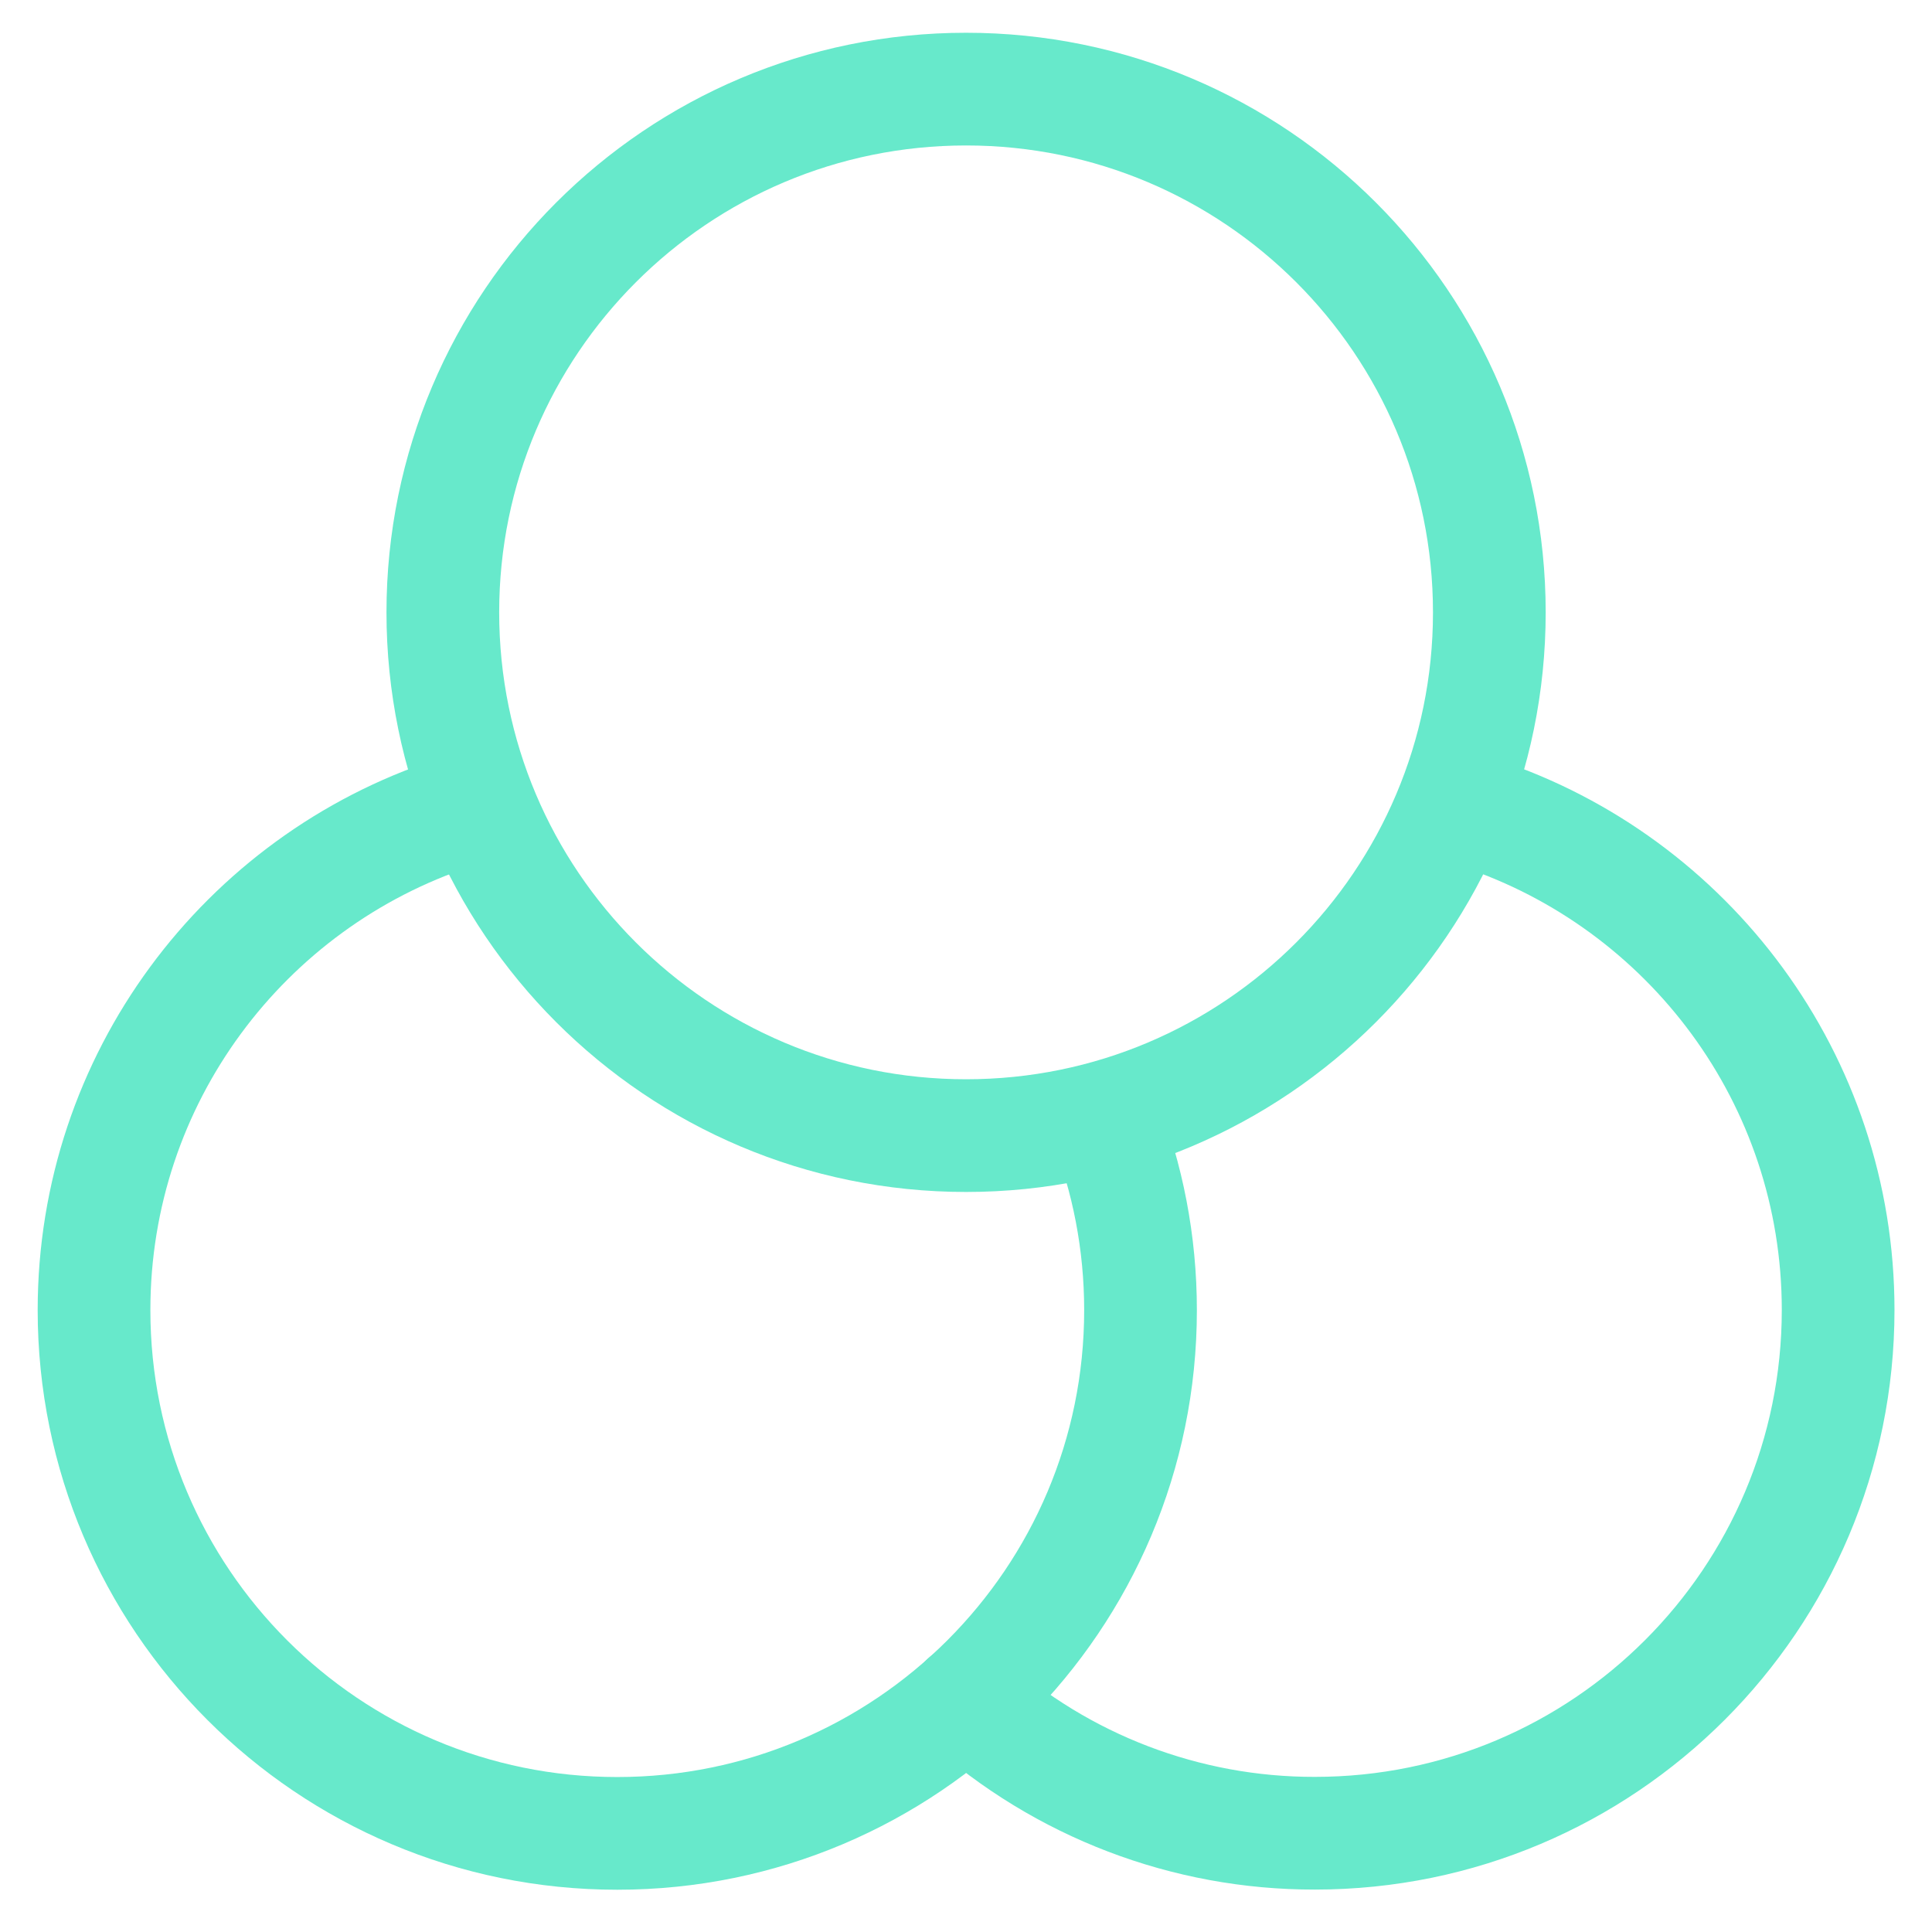 <svg width="24" height="24" viewBox="0 0 24 24" fill="none" xmlns="http://www.w3.org/2000/svg">
<path d="M12.001 21.118C13.191 22.186 14.735 22.776 16.334 22.773C19.924 22.773 22.834 19.863 22.834 16.273C22.834 13.402 20.972 10.965 18.39 10.105" stroke="#67E9CB" stroke-width="1.4" stroke-linecap="round" stroke-linejoin="round"/>
<path d="M13.719 13.897C14.008 14.633 14.168 15.435 14.168 16.275C14.168 19.864 11.257 22.775 7.668 22.775C4.077 22.775 1.168 19.864 1.168 16.275C1.168 13.396 3.039 10.954 5.632 10.1" stroke="#67E9CB" stroke-width="1.4" stroke-linecap="round" stroke-linejoin="round"/>
<path d="M12.001 14.107C15.59 14.107 18.501 11.197 18.501 7.607C18.501 4.017 15.59 1.107 12.001 1.107C8.411 1.107 5.501 4.017 5.501 7.607C5.501 11.197 8.411 14.107 12.001 14.107Z" stroke="#67E9CB" stroke-width="1.4" stroke-linecap="round" stroke-linejoin="round"/>
</svg>
